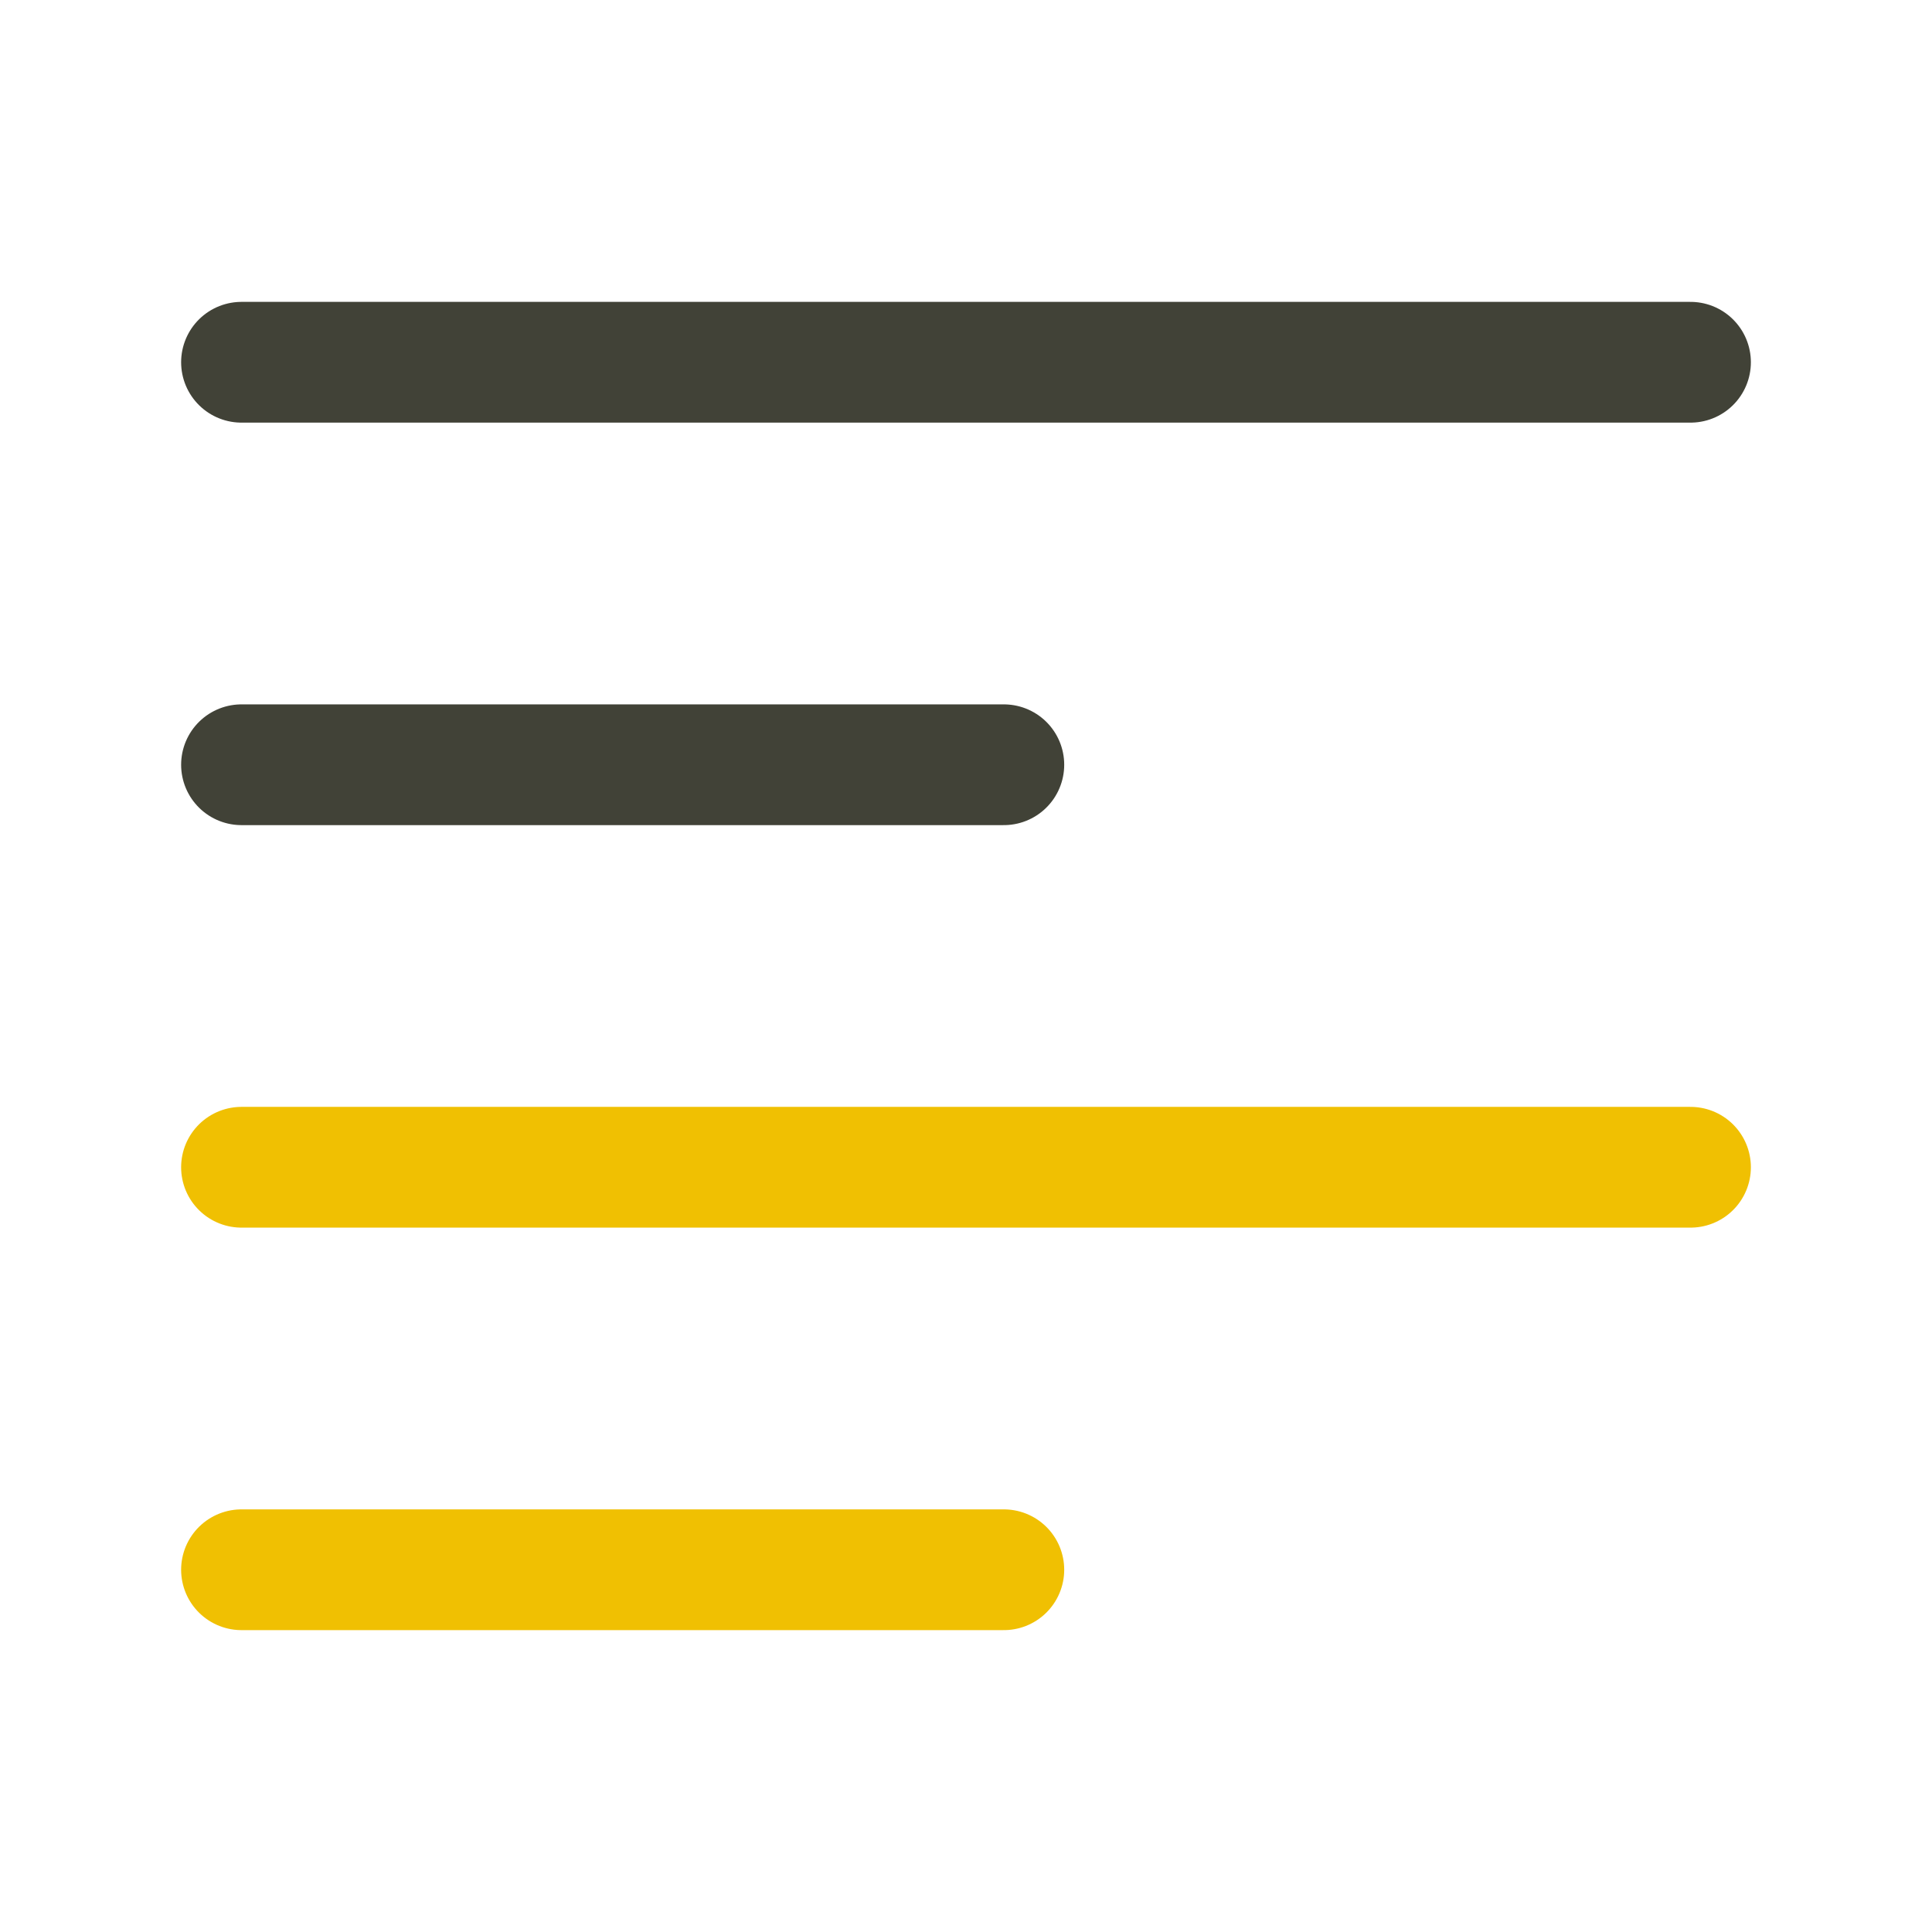 <svg width="48" height="48" viewBox="0 0 48 48" fill="none" xmlns="http://www.w3.org/2000/svg">
<path d="M6 9H42" stroke="#414237" stroke-width="3" stroke-linecap="round" stroke-linejoin="round"/>
<path d="M6 19H24.94" stroke="#414237" stroke-width="3" stroke-linecap="round" stroke-linejoin="round"/>
<path d="M6 29H42" stroke="#F0C002" stroke-width="3" stroke-linecap="round" stroke-linejoin="round"/>
<path d="M6 39H24.94" stroke="#F0C002" stroke-width="3" stroke-linecap="round" stroke-linejoin="round"/>
</svg>
